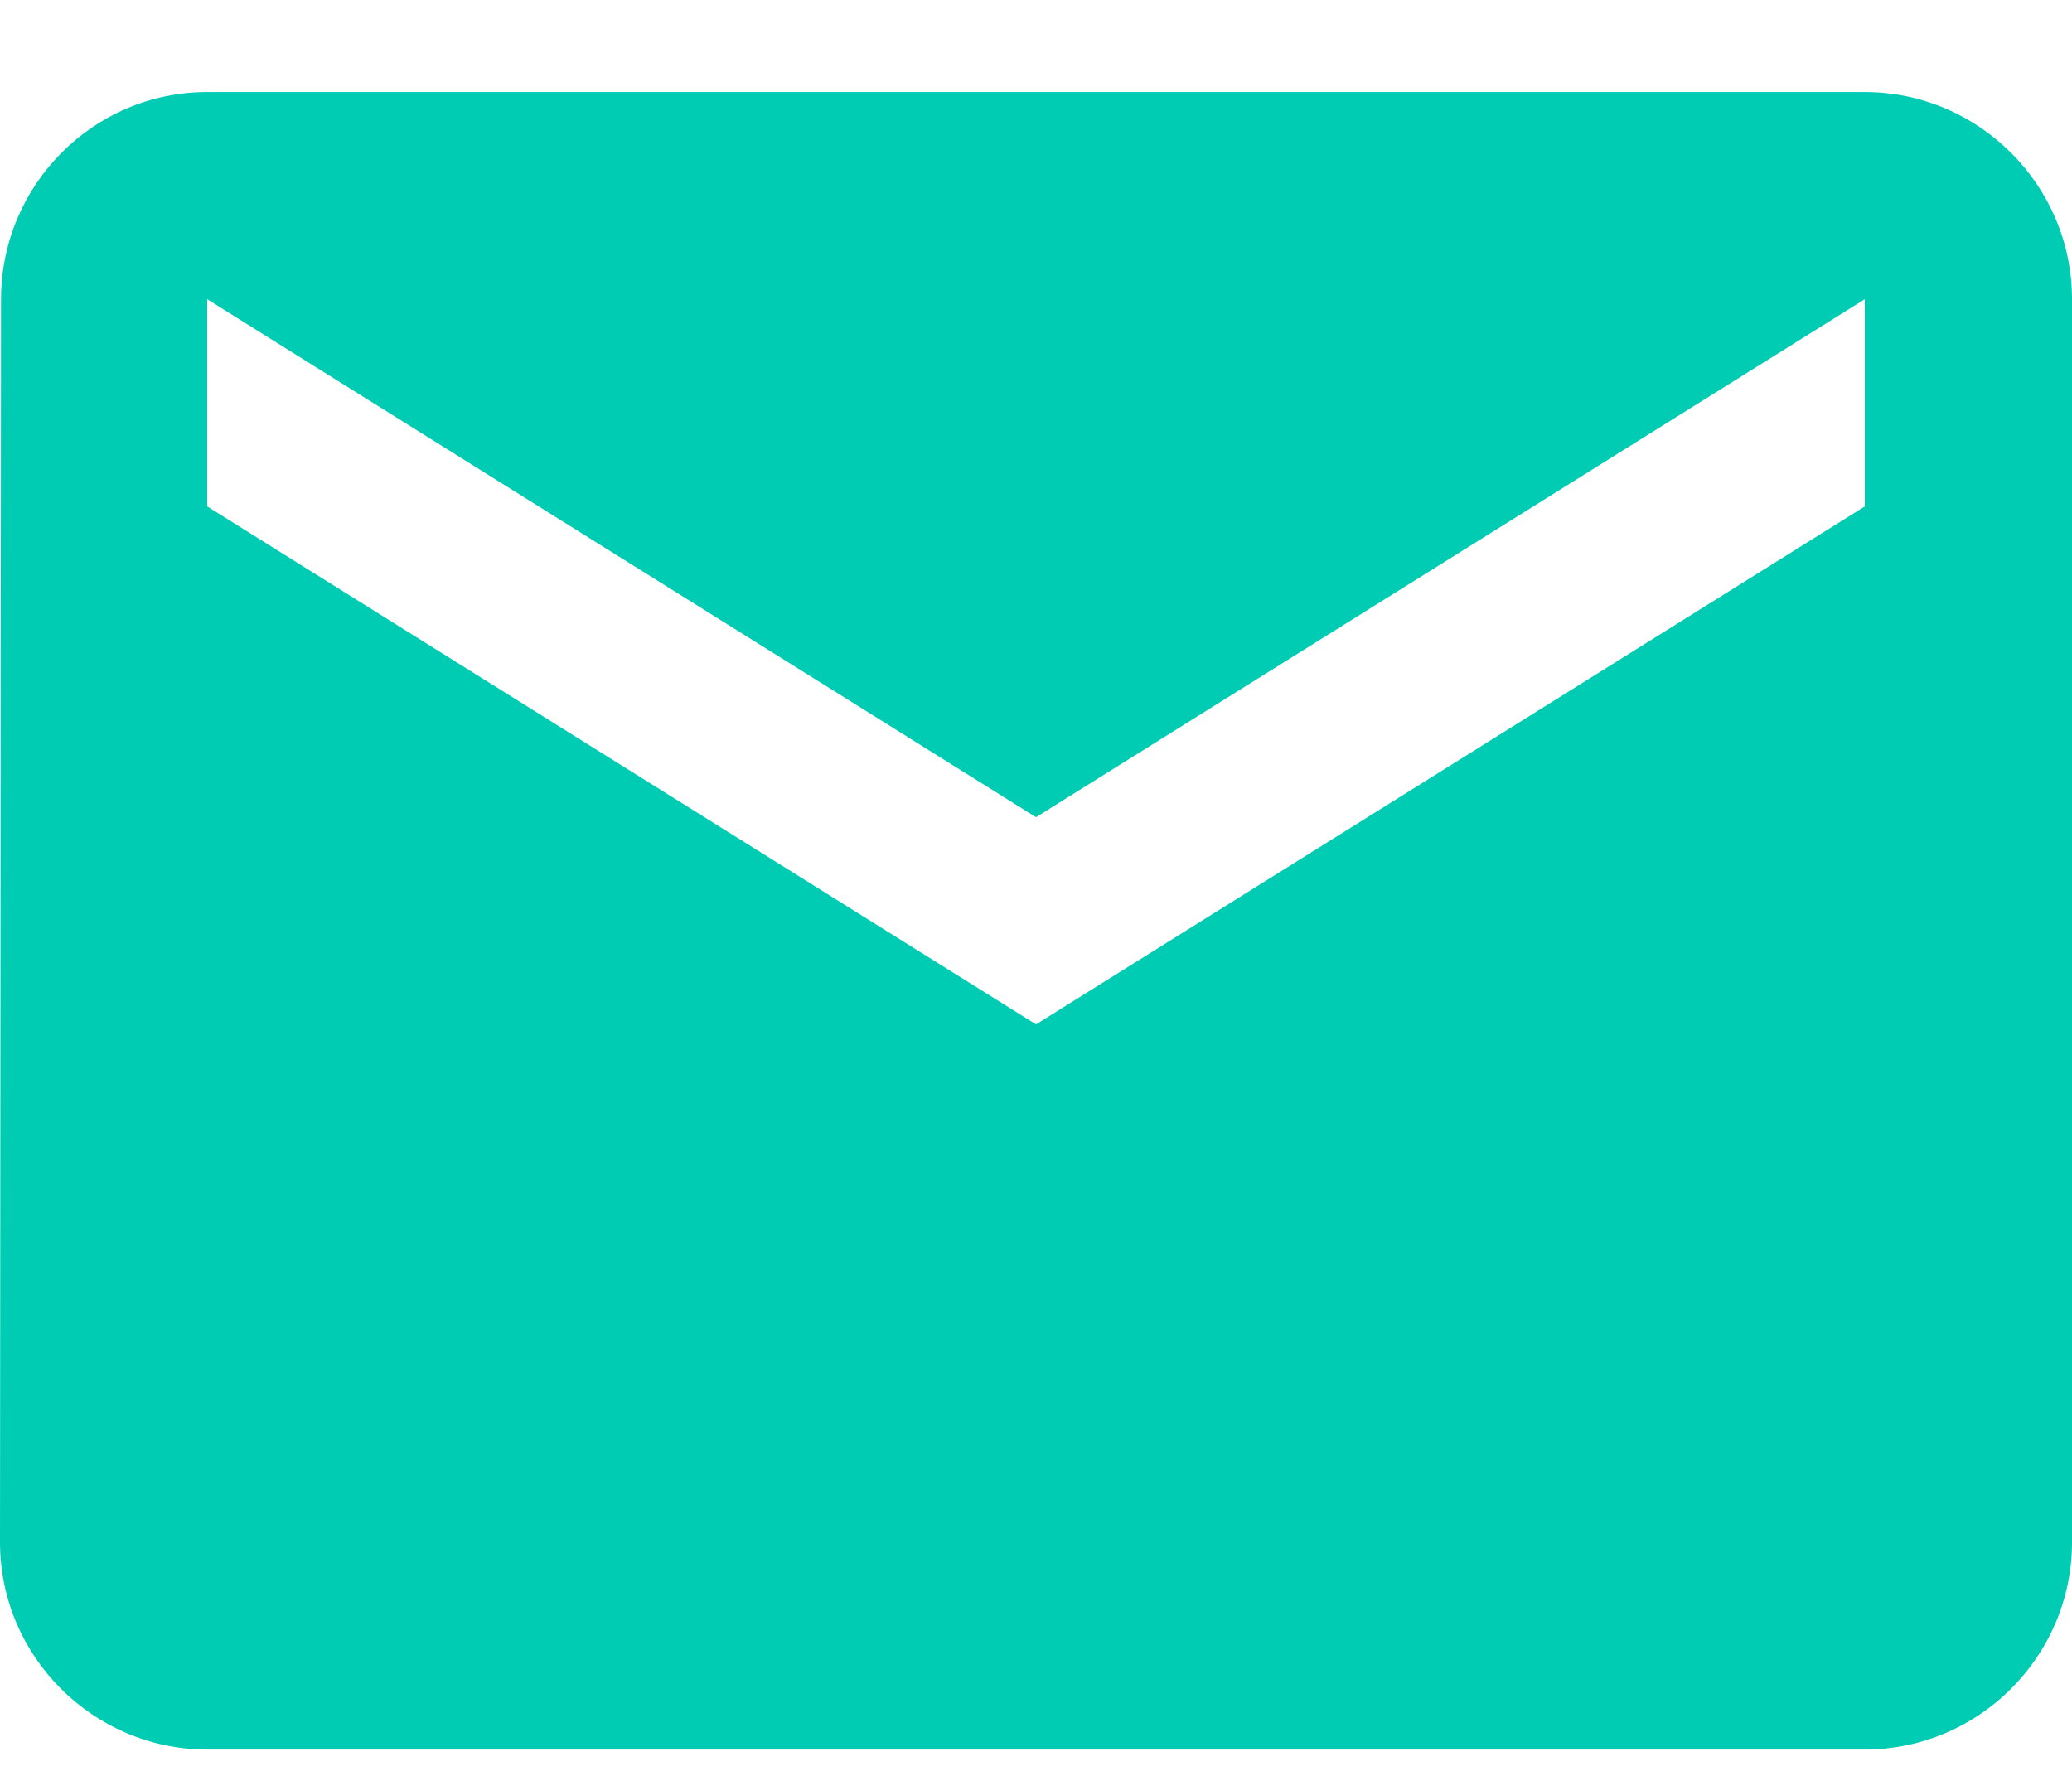 <svg width="14" height="12" viewBox="0 0 14 12" fill="none" xmlns="http://www.w3.org/2000/svg">
<path d="M12.6 0.622H1.4C0.63 0.622 0.007 1.252 0.007 2.022L0 10.422C0 11.192 0.63 11.822 1.4 11.822H12.6C13.37 11.822 14 11.192 14 10.422V2.022C14 1.252 13.37 0.622 12.6 0.622ZM12.6 3.422L7 6.922L1.4 3.422V2.022L7 5.522L12.6 2.022V3.422Z" fill="#00CCB3"/>
</svg>
